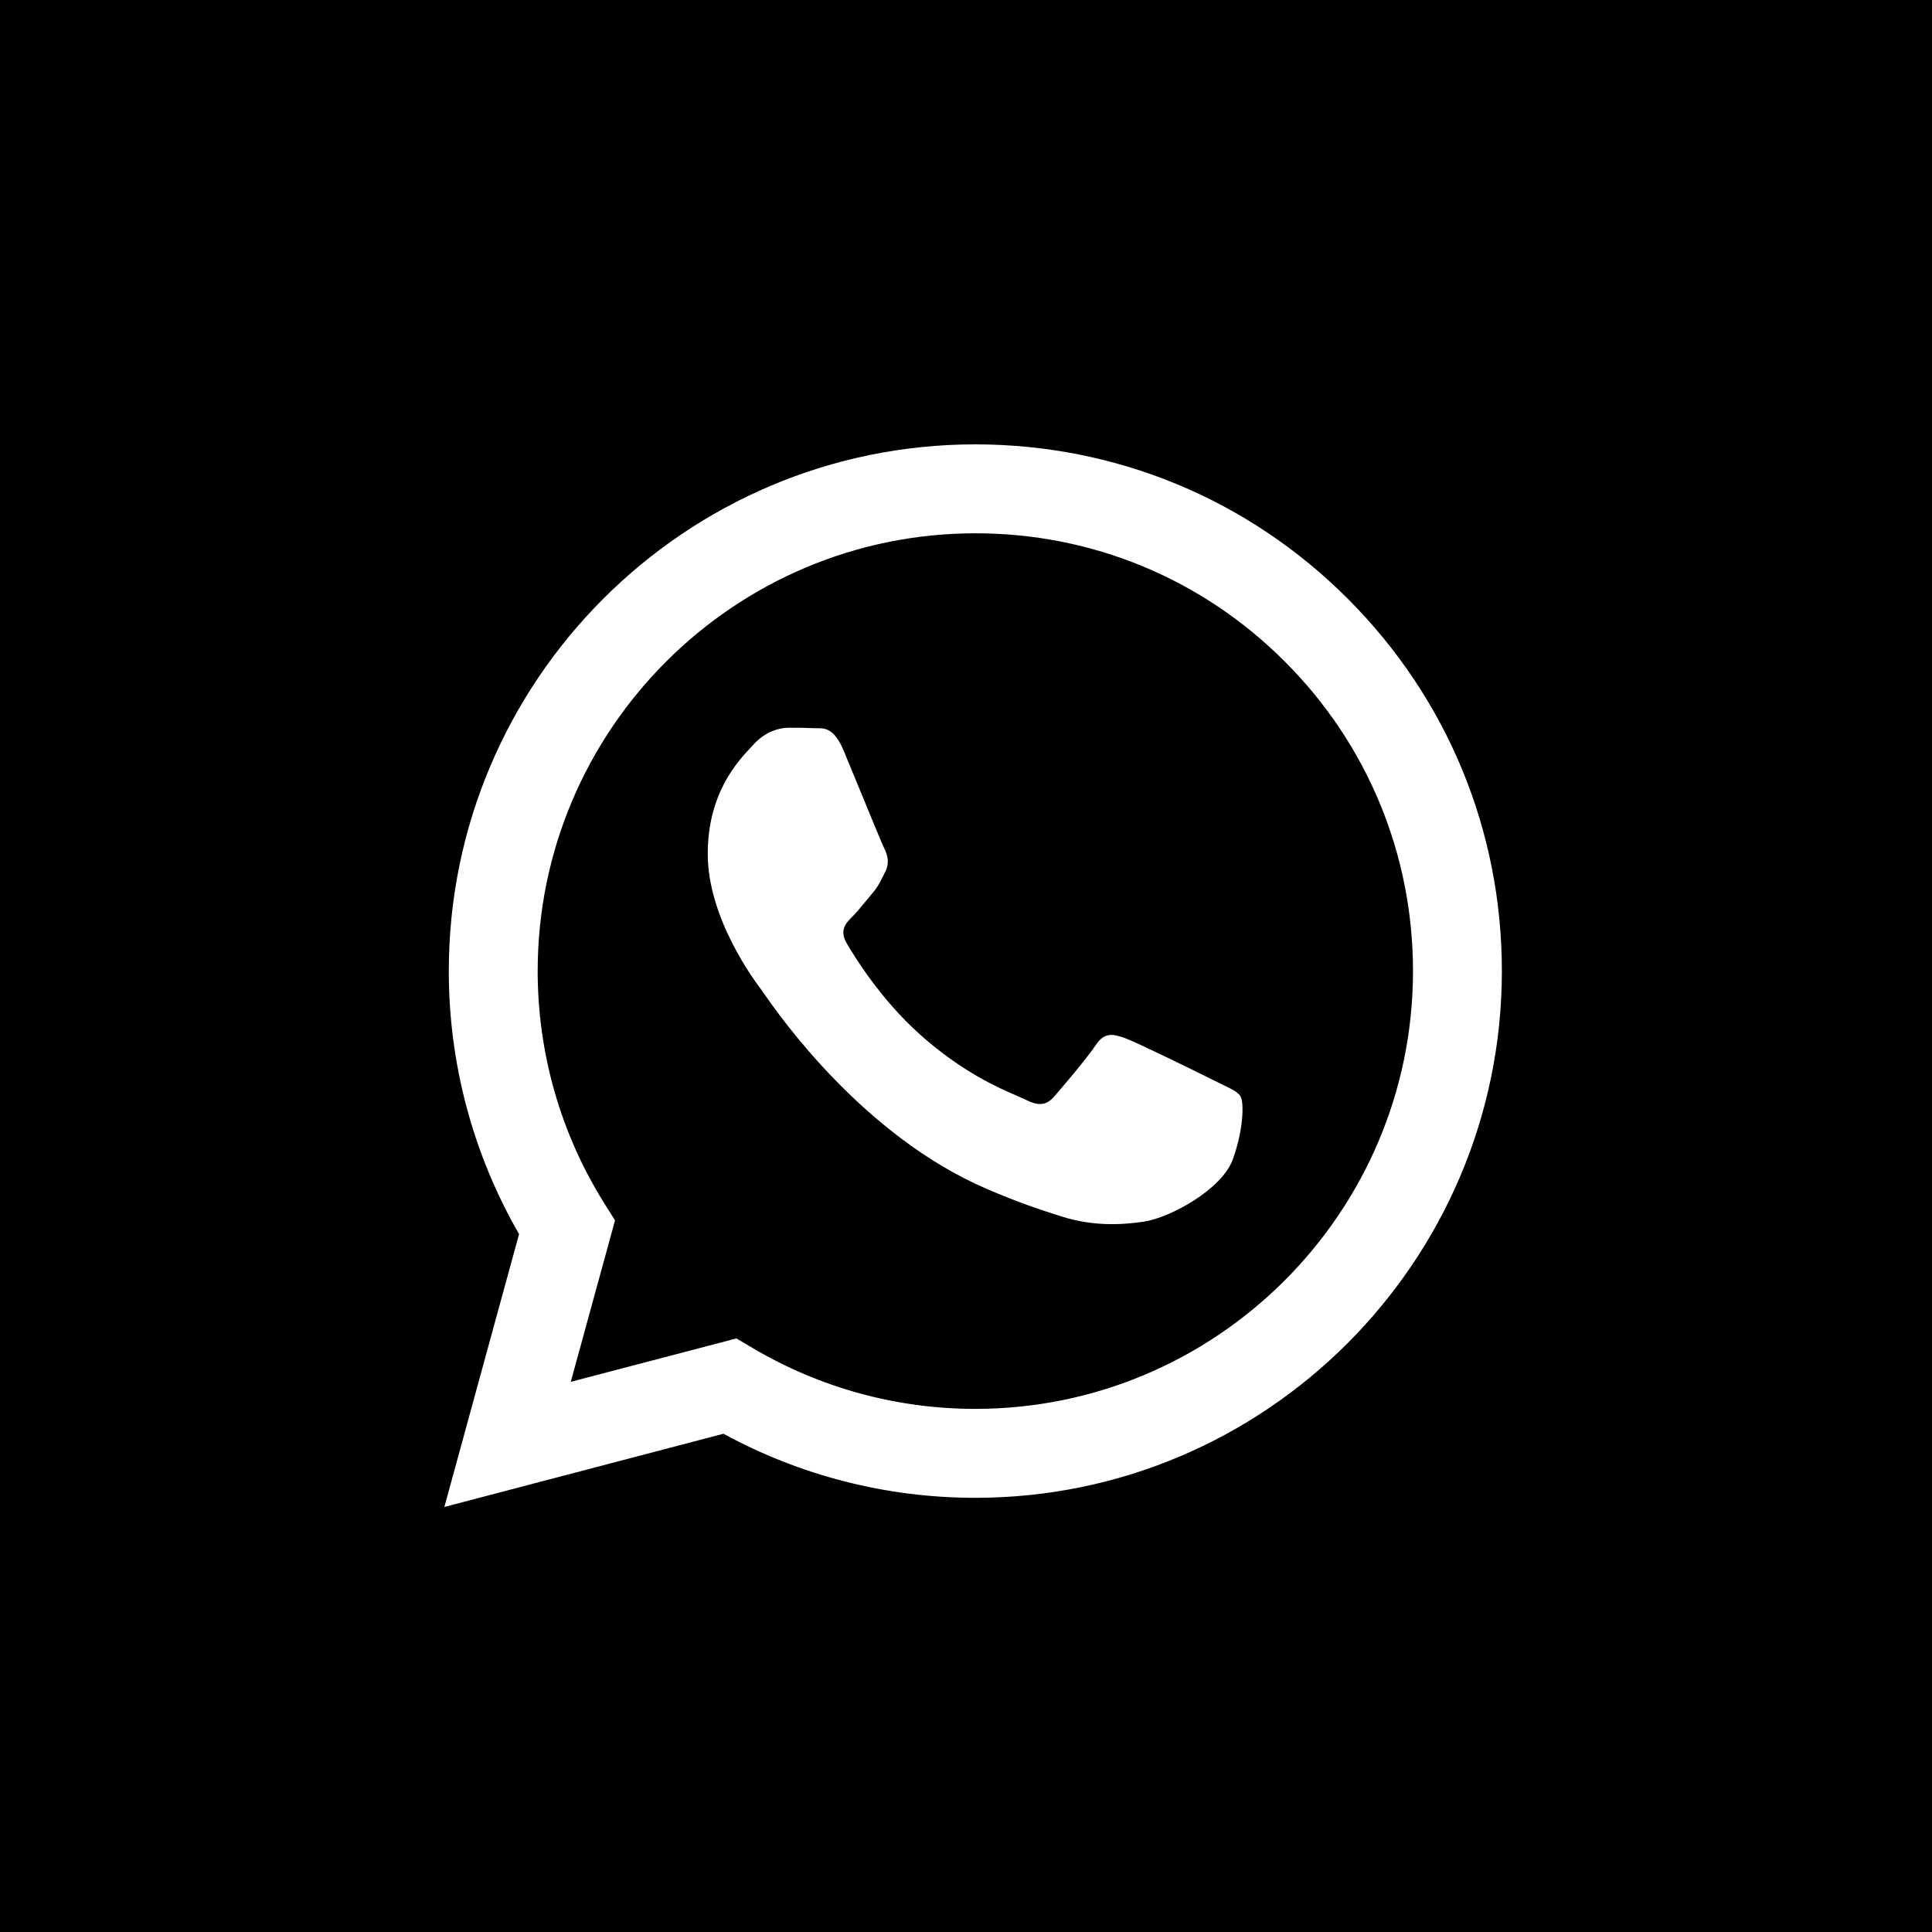 <?xml version="1.0" encoding="UTF-8"?> <svg xmlns="http://www.w3.org/2000/svg" width="30" height="30" viewBox="0 0 30 30" fill="none"><rect width="30" height="30" fill="black"></rect><path fill-rule="evenodd" clip-rule="evenodd" d="M15.145 6.9C17.332 6.901 19.385 7.752 20.929 9.298C22.473 10.843 23.322 12.897 23.321 15.082C23.319 19.59 19.651 23.258 15.145 23.258H15.141C13.773 23.258 12.428 22.915 11.234 22.263L6.9 23.4L8.06 19.163C7.345 17.923 6.968 16.517 6.969 15.076C6.97 10.568 10.639 6.9 15.145 6.9ZM15.143 21.877H15.145C18.891 21.877 21.939 18.829 21.941 15.081C21.941 13.265 21.235 11.558 19.952 10.274C18.669 8.989 16.963 8.281 15.148 8.281C11.399 8.281 8.351 11.329 8.349 15.076C8.349 16.36 8.708 17.61 9.388 18.692L9.55 18.95L8.863 21.457L11.435 20.783L11.684 20.93C12.727 21.549 13.923 21.877 15.143 21.877ZM17.477 16.123C17.664 16.191 18.668 16.685 18.873 16.788C18.912 16.807 18.949 16.825 18.983 16.842C19.126 16.911 19.223 16.958 19.264 17.026C19.315 17.112 19.315 17.521 19.145 17.998C18.975 18.475 18.159 18.911 17.766 18.969C17.414 19.022 16.969 19.044 16.479 18.888C16.182 18.794 15.802 18.669 15.315 18.458C13.399 17.631 12.104 15.773 11.86 15.424C11.843 15.399 11.831 15.382 11.825 15.373L11.824 15.372C11.719 15.232 10.99 14.263 10.99 13.26C10.99 12.319 11.452 11.826 11.665 11.599C11.68 11.583 11.693 11.569 11.705 11.556C11.893 11.351 12.114 11.3 12.25 11.3C12.386 11.3 12.523 11.301 12.642 11.307C12.656 11.308 12.672 11.308 12.687 11.308C12.806 11.307 12.955 11.306 13.101 11.658C13.158 11.793 13.241 11.995 13.328 12.208C13.504 12.635 13.697 13.106 13.731 13.175C13.782 13.277 13.816 13.396 13.748 13.533C13.738 13.553 13.728 13.573 13.719 13.591C13.668 13.695 13.63 13.772 13.544 13.873C13.51 13.913 13.475 13.956 13.44 13.998C13.369 14.084 13.299 14.17 13.238 14.231C13.135 14.333 13.029 14.444 13.148 14.648C13.267 14.852 13.677 15.521 14.285 16.063C14.937 16.646 15.505 16.892 15.792 17.016C15.848 17.041 15.894 17.061 15.928 17.077C16.132 17.18 16.251 17.163 16.37 17.026C16.489 16.89 16.881 16.43 17.017 16.225C17.153 16.021 17.289 16.055 17.477 16.123Z" fill="white"></path></svg> 
